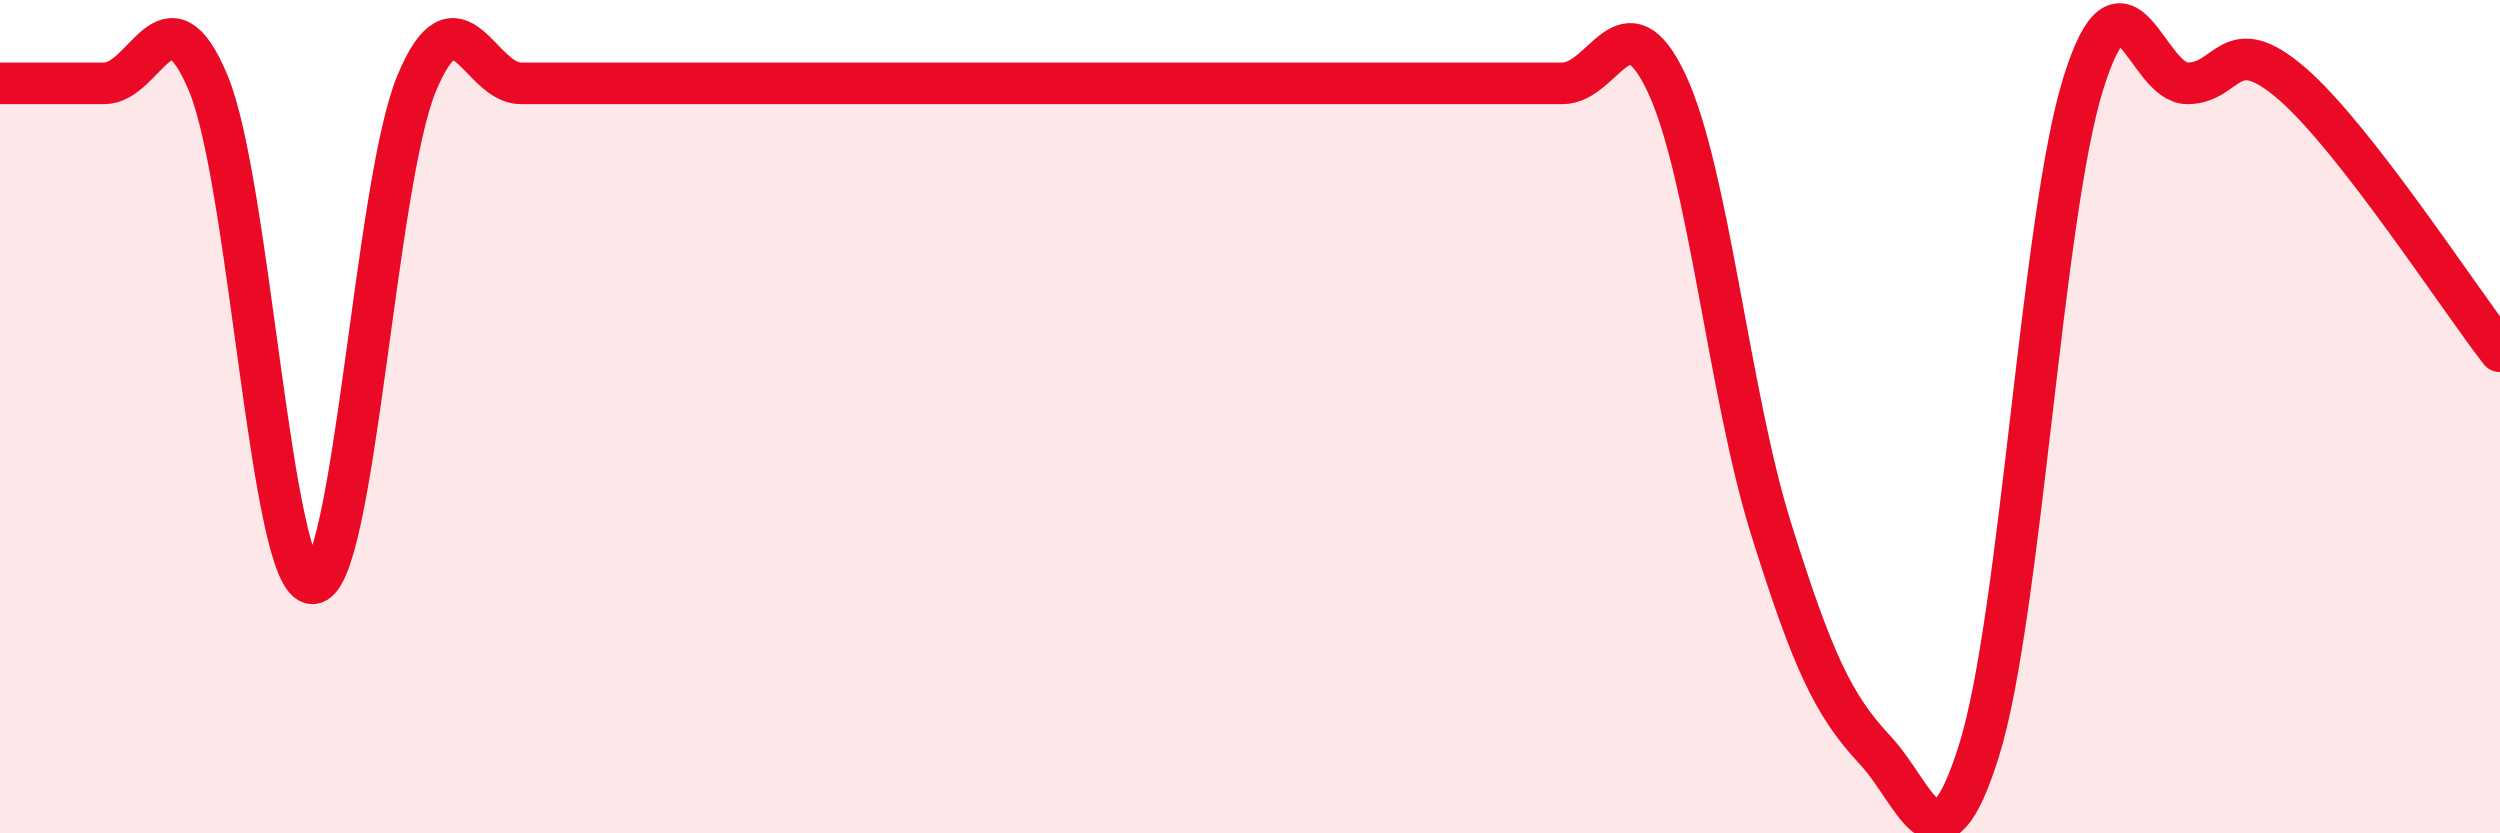 
    <svg width="60" height="20" viewBox="0 0 60 20" xmlns="http://www.w3.org/2000/svg">
      <path
        d="M 0,2 C 0.5,2 1.5,2 2.5,2 C 3.5,2 4,-0.4 5,2 C 6,4.4 6.5,14 7.5,14 C 8.5,14 9,4.4 10,2 C 11,-0.4 11.5,2 12.5,2 C 13.5,2 14,2 15,2 C 16,2 16.5,2 17.5,2 C 18.5,2 19,2 20,2 C 21,2 21.5,2 22.5,2 C 23.5,2 24,2 25,2 C 26,2 26.5,2 27.5,2 C 28.5,2 29,2 30,2 C 31,2 31.5,2 32.5,2 C 33.5,2 34,2 35,2 C 36,2 36.5,2 37.5,2 C 38.5,2 39,-0.13 40,2 C 41,4.13 41.5,9.47 42.5,12.67 C 43.5,15.87 44,16.93 45,18 C 46,19.07 46.5,21.2 47.5,18 C 48.5,14.8 49,5.2 50,2 C 51,-1.2 51.5,2 52.5,2 C 53.5,2 53.5,0.71 55,2 C 56.5,3.29 59,7.14 60,8.43L60 20L0 20Z"
        fill="#EB0A25"
        opacity="0.1"
        stroke-linecap="round"
        stroke-linejoin="round"
      />
      <path
        d="M 0,2 C 0.5,2 1.5,2 2.5,2 C 3.5,2 4,-0.4 5,2 C 6,4.4 6.5,14 7.5,14 C 8.5,14 9,4.4 10,2 C 11,-0.4 11.5,2 12.5,2 C 13.5,2 14,2 15,2 C 16,2 16.5,2 17.5,2 C 18.5,2 19,2 20,2 C 21,2 21.5,2 22.5,2 C 23.5,2 24,2 25,2 C 26,2 26.5,2 27.5,2 C 28.5,2 29,2 30,2 C 31,2 31.5,2 32.5,2 C 33.5,2 34,2 35,2 C 36,2 36.5,2 37.5,2 C 38.5,2 39,-0.13 40,2 C 41,4.13 41.5,9.47 42.5,12.67 C 43.5,15.87 44,16.93 45,18 C 46,19.07 46.5,21.2 47.5,18 C 48.5,14.8 49,5.2 50,2 C 51,-1.2 51.5,2 52.5,2 C 53.5,2 53.5,0.71 55,2 C 56.5,3.29 59,7.14 60,8.43"
        stroke="#EB0A25"
        stroke-width="1"
        fill="none"
        stroke-linecap="round"
        stroke-linejoin="round"
      />
    </svg>
  